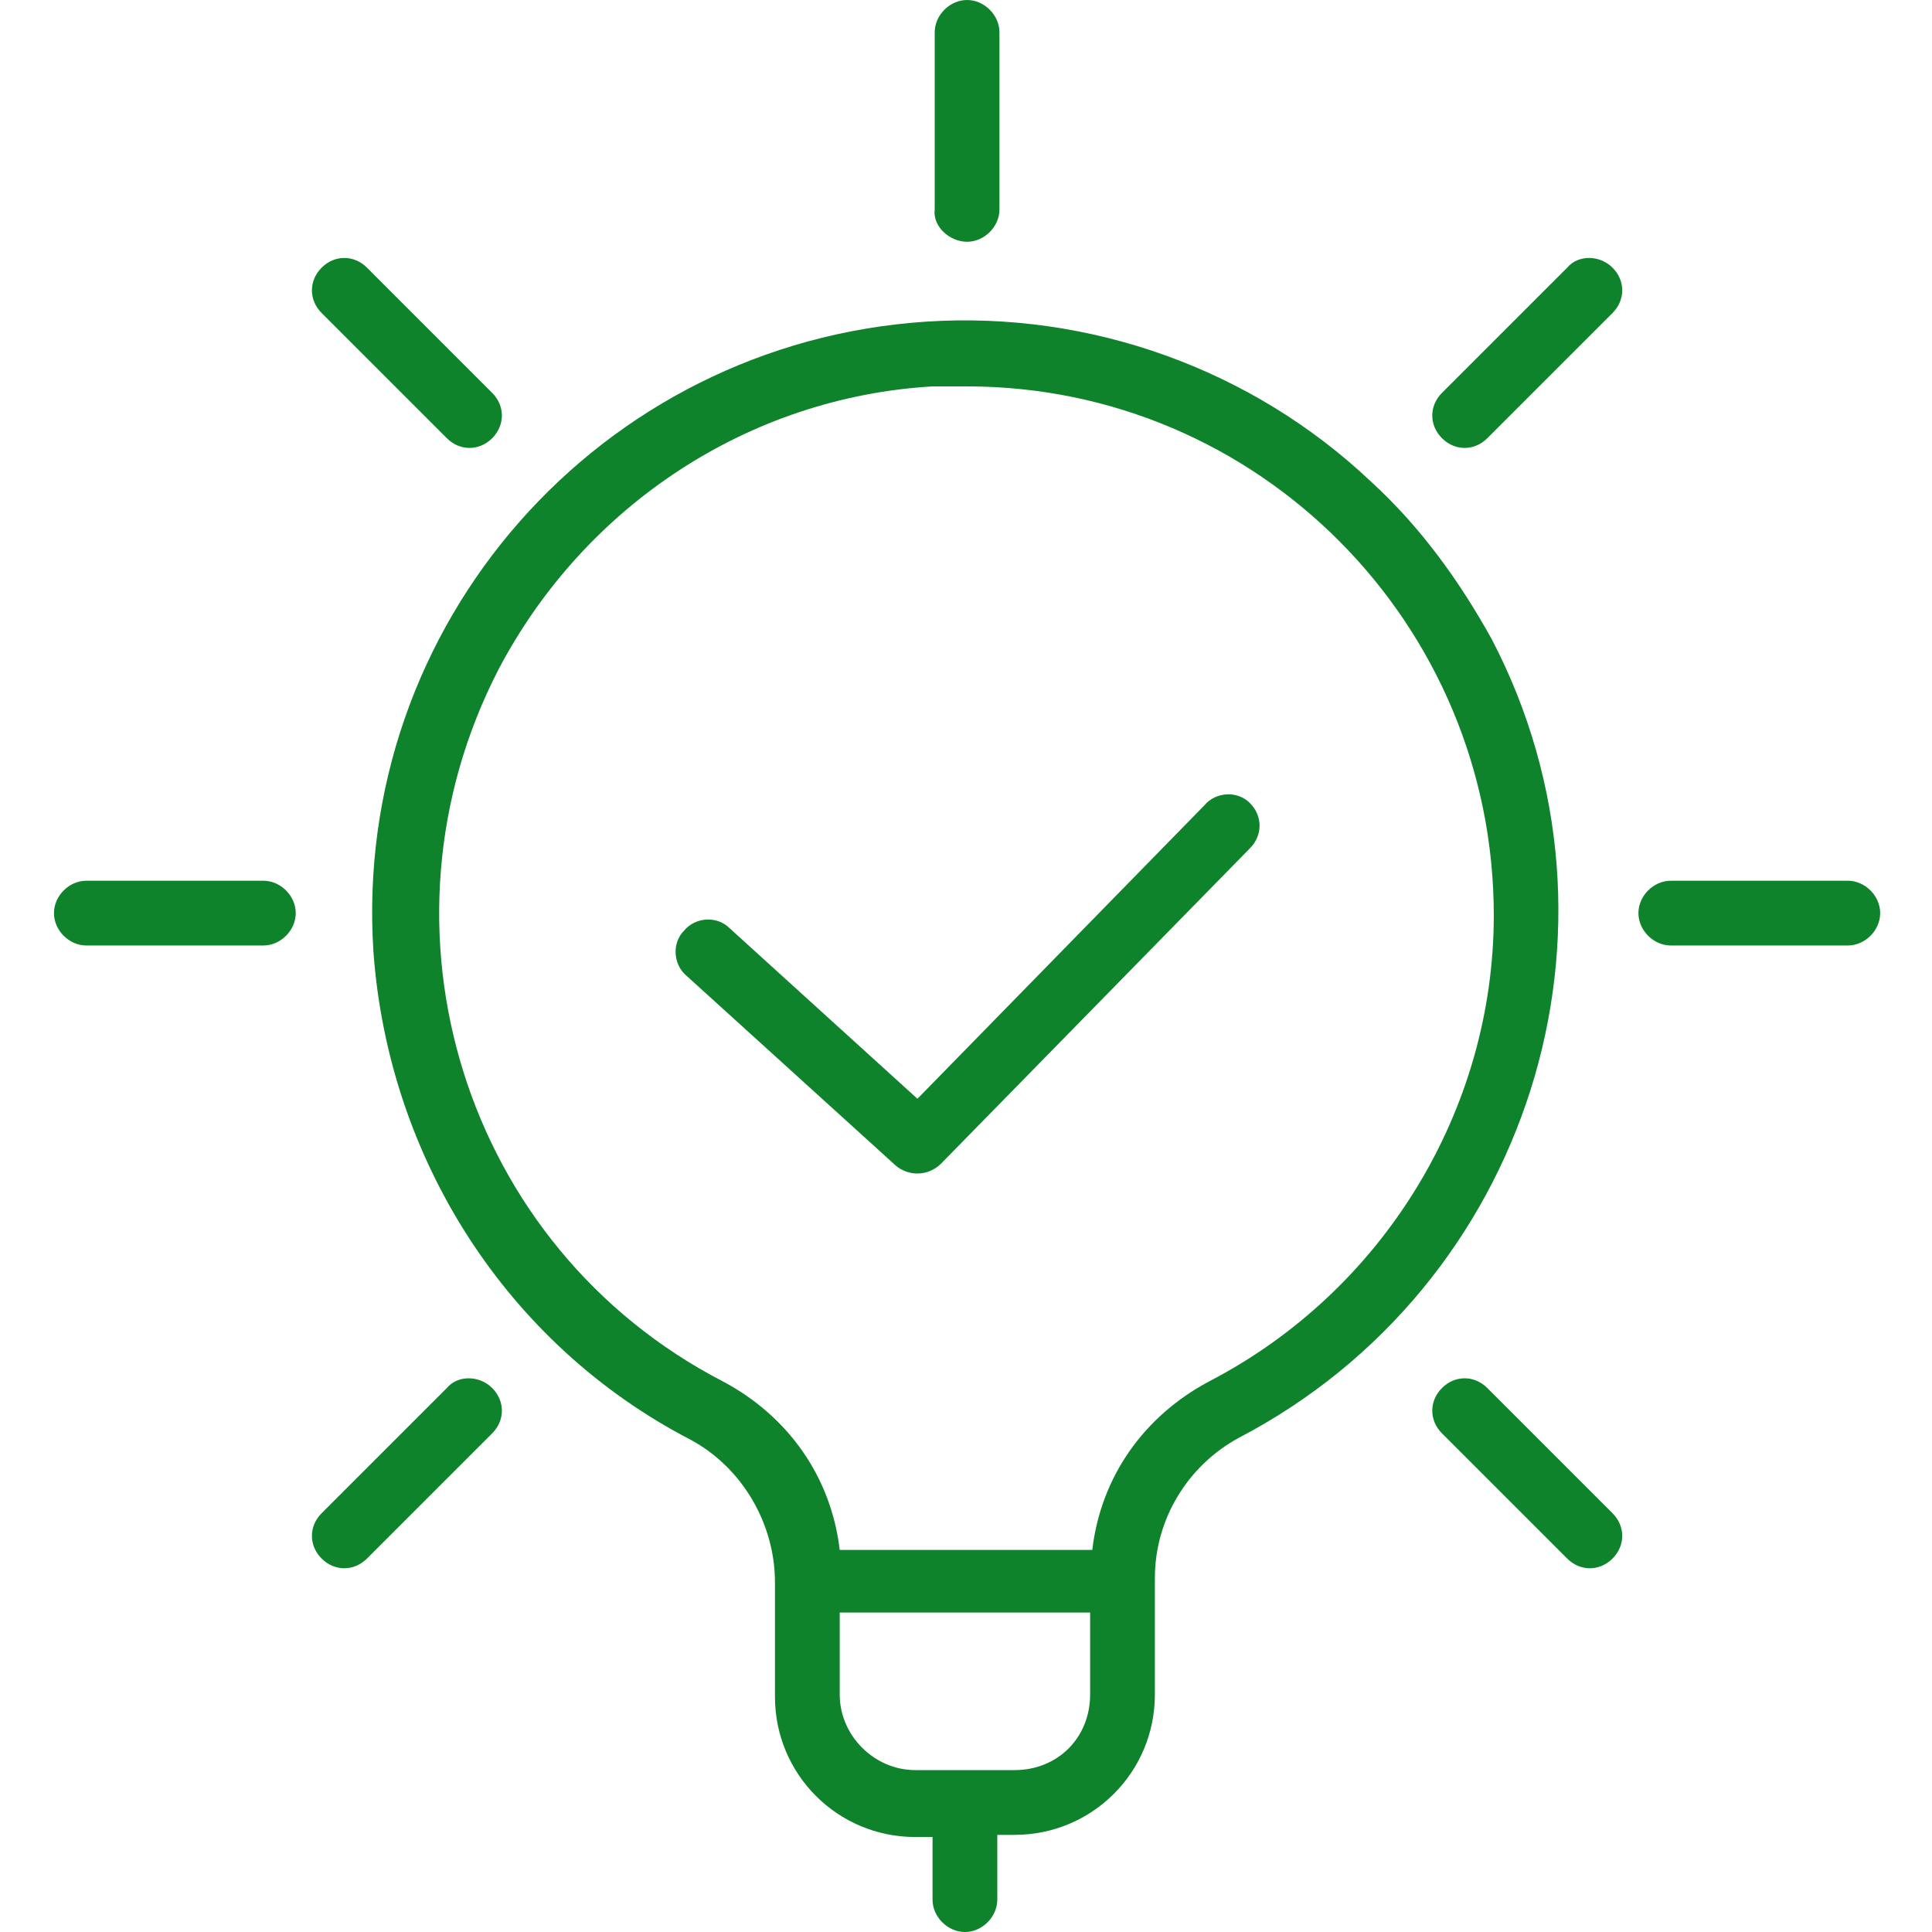 <?xml version="1.0" encoding="utf-8"?>
<!-- Generator: Adobe Illustrator 25.2.3, SVG Export Plug-In . SVG Version: 6.00 Build 0)  -->
<svg version="1.1" id="Ebene_1" xmlns="http://www.w3.org/2000/svg" xmlns:xlink="http://www.w3.org/1999/xlink" x="0px" y="0px"
	 viewBox="0 0 89.5 89.5" style="enable-background:new 0 0 89.5 89.5;" xml:space="preserve">
<style type="text/css">
	.st0{fill:#0F822C;}
</style>
<g id="Ebene_1_1_">
	<path class="st0" d="M63.5,22.3c-5.5-5.2-13-7.9-20.6-7.4c-15.1,1-26.6,14-25.6,29.2C18,53.7,23.5,62.3,32,66.7
		c2.4,1.3,3.9,3.9,3.9,6.6v5.3c0,3.6,2.9,6.5,6.5,6.5h0.8V88c0,0.8,0.7,1.5,1.5,1.5s1.5-0.7,1.5-1.5v-3H47c3.6,0,6.5-2.9,6.5-6.5
		v-5.4c0-2.7,1.5-5.2,3.9-6.5c13.4-7,18.7-23.6,11.7-37C67.6,26.9,65.8,24.4,63.5,22.3z M47,82h-4.6c-1.9,0-3.5-1.6-3.5-3.5v-3.8
		h11.6v3.8C50.5,80.5,49,82,47,82z M56,64c-3,1.6-5,4.4-5.4,7.8H38.9c-0.4-3.4-2.4-6.2-5.4-7.8c-12-6.2-16.6-21-10.4-33
		c4-7.6,11.6-12.6,20.1-13.1h1.6c13.5,0,24.4,11,24.4,24.5C69.2,51.4,64.1,59.8,56,64z M44.8,11.2c0.8,0,1.5-0.7,1.5-1.5V1.5
		c0-0.8-0.7-1.5-1.5-1.5s-1.5,0.7-1.5,1.5v8.2C43.2,10.5,44,11.2,44.8,11.2z M72.6,12.4l-5.8,5.8c-0.6,0.6-0.6,1.5,0,2.1
		c0.6,0.6,1.5,0.6,2.1,0l5.8-5.8c0.6-0.6,0.6-1.5,0-2.1C74.1,11.8,73.1,11.8,72.6,12.4z M85.6,40.8h-8.2c-0.8,0-1.5,0.7-1.5,1.5
		s0.7,1.5,1.5,1.5h8.2c0.8,0,1.5-0.7,1.5-1.5S86.4,40.8,85.6,40.8z M68.9,64.3c-0.6-0.6-1.5-0.6-2.1,0c-0.6,0.6-0.6,1.5,0,2.1
		l5.8,5.8c0.6,0.6,1.5,0.6,2.1,0c0.6-0.6,0.6-1.5,0-2.1L68.9,64.3z M20.7,64.3l-5.8,5.8c-0.6,0.6-0.6,1.5,0,2.1s1.5,0.6,2.1,0
		l5.8-5.8c0.6-0.6,0.6-1.5,0-2.1S21.2,63.7,20.7,64.3z M12.2,40.8H4c-0.8,0-1.5,0.7-1.5,1.5s0.7,1.5,1.5,1.5h8.2
		c0.8,0,1.5-0.7,1.5-1.5S13,40.8,12.2,40.8z M20.7,20.3c0.6,0.6,1.5,0.6,2.1,0s0.6-1.5,0-2.1L17,12.4c-0.6-0.6-1.5-0.6-2.1,0
		c-0.6,0.6-0.6,1.5,0,2.1L20.7,20.3z"/>
	<path class="st0" d="M55.8,37.3L42.5,50.9L33.8,43c-0.6-0.6-1.6-0.5-2.1,0.1c-0.6,0.6-0.5,1.6,0.1,2.1l9.7,8.8
		c0.6,0.5,1.5,0.5,2.1-0.1l14.3-14.6c0.6-0.6,0.6-1.5,0-2.1S56.3,36.7,55.8,37.3C55.8,37.2,55.8,37.3,55.8,37.3z"/>
</g>
</svg>
